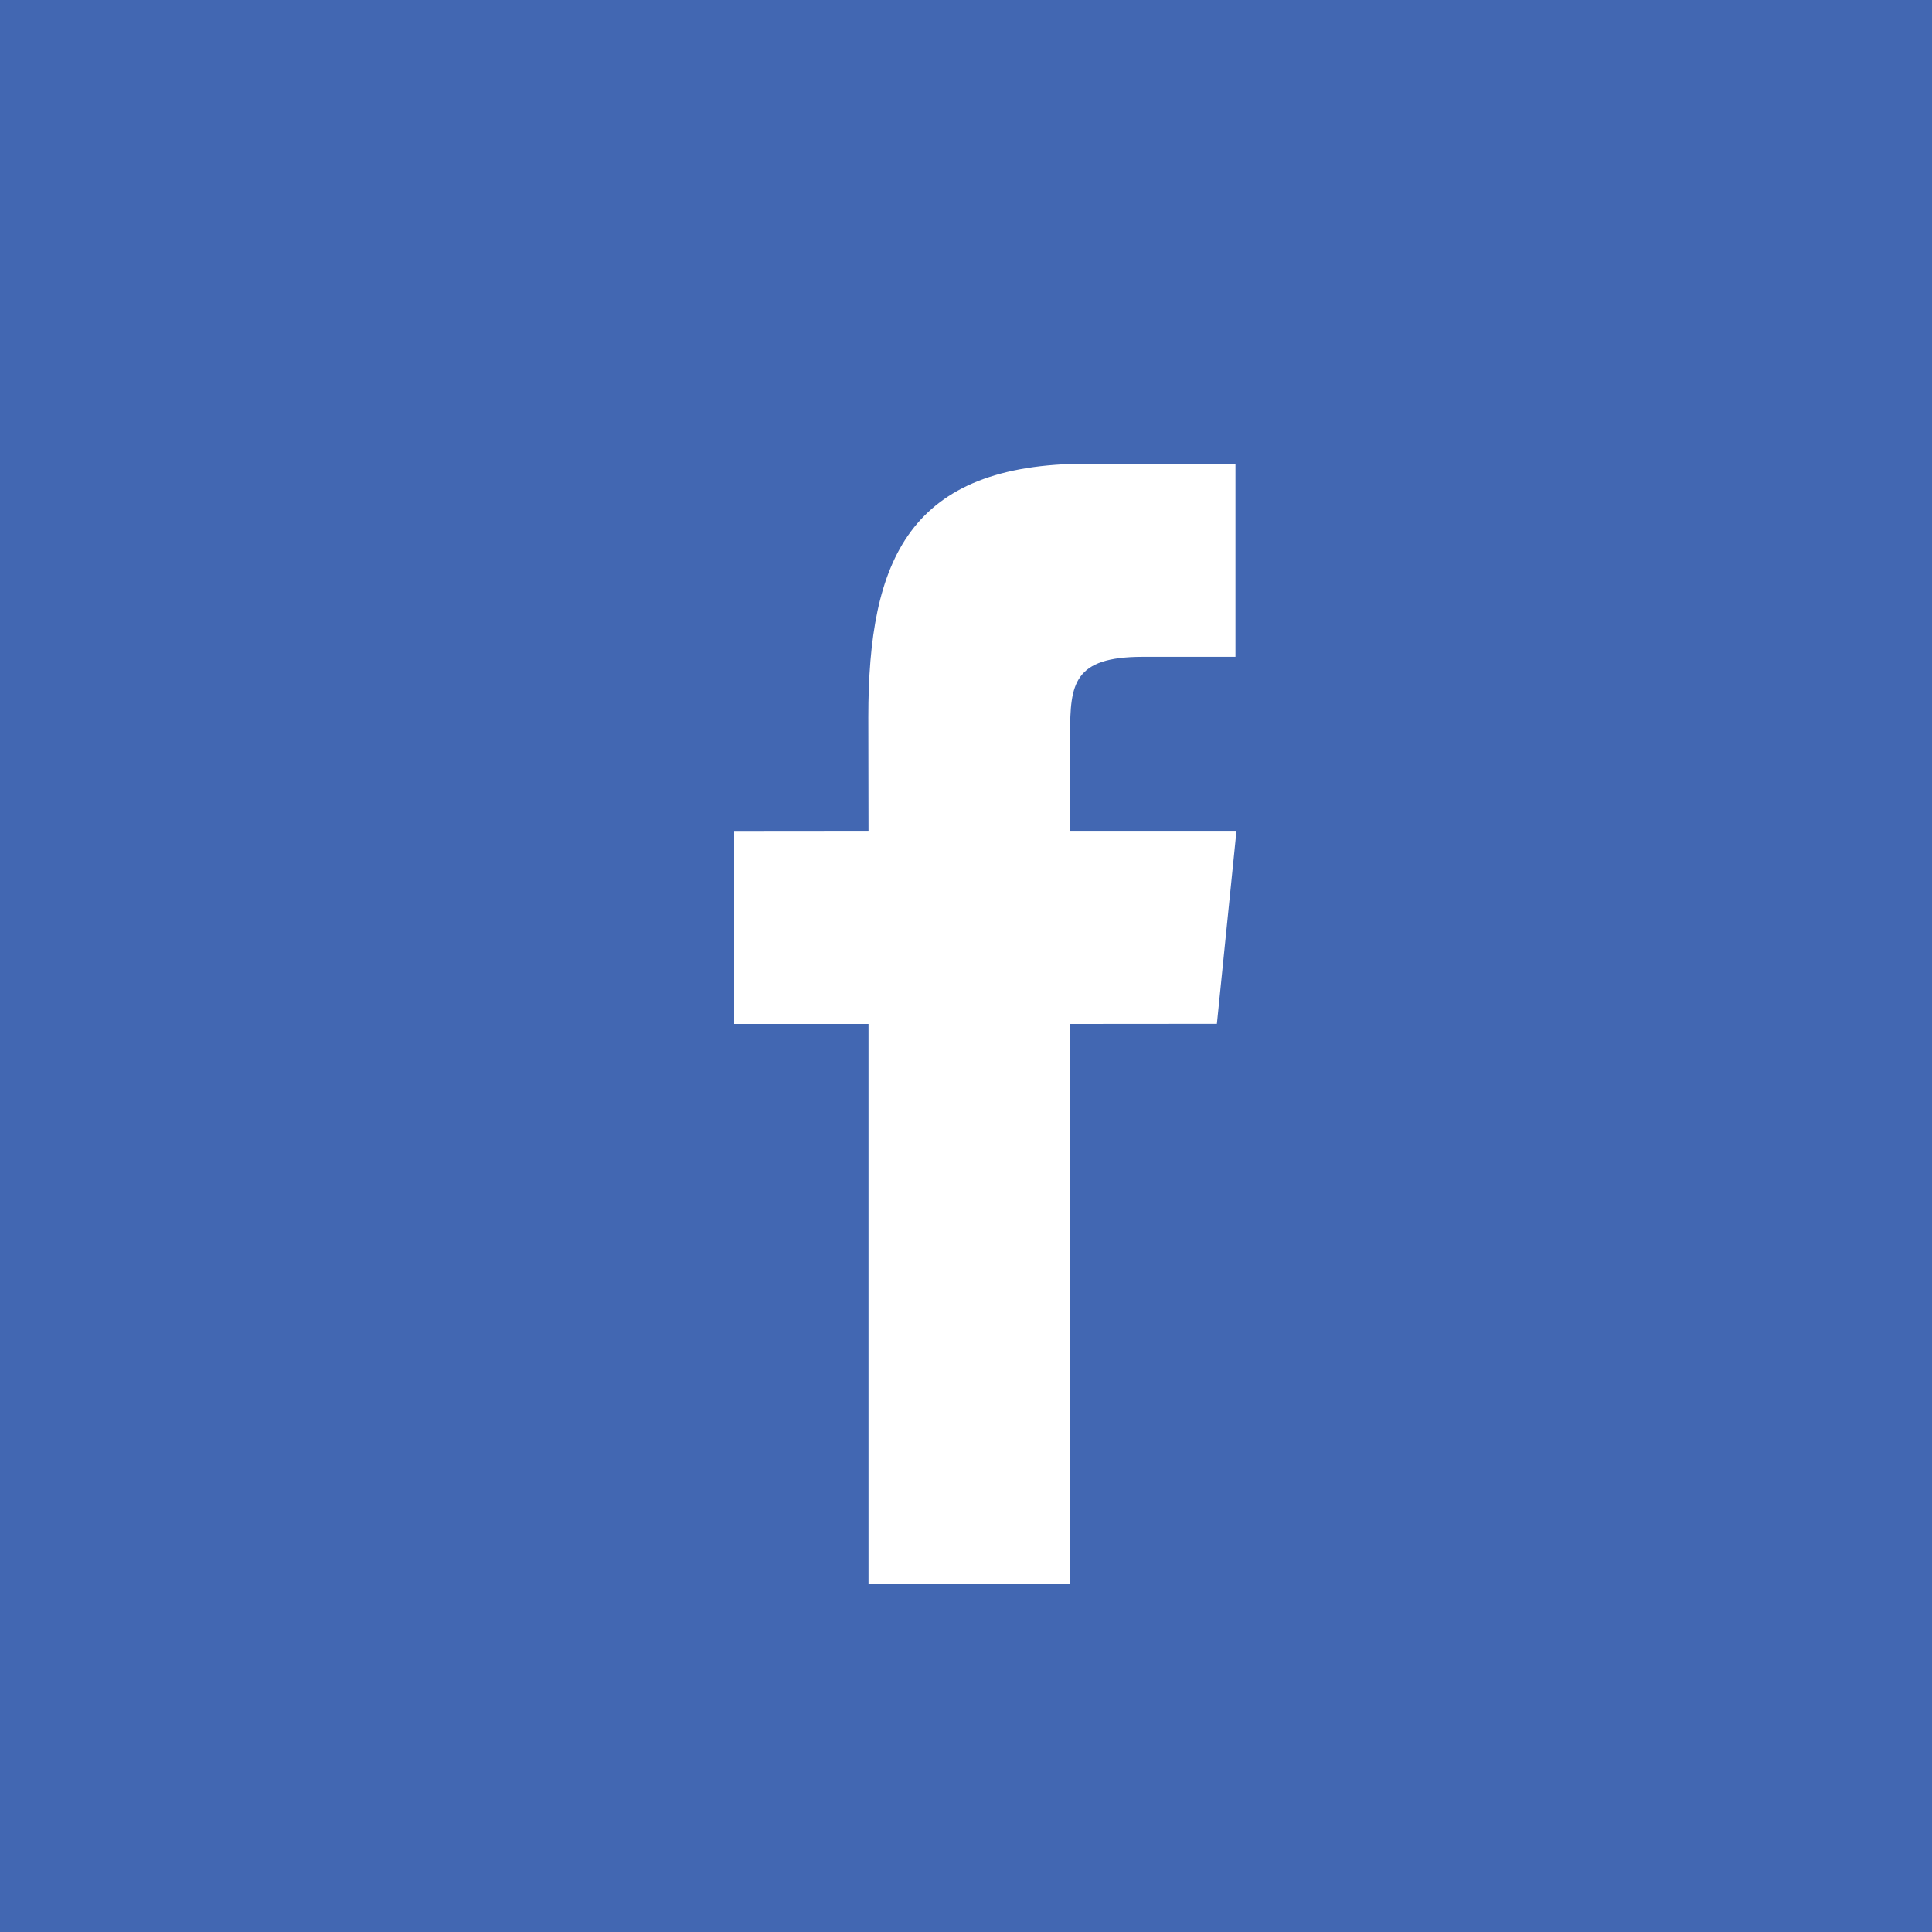 <?xml version="1.0" encoding="UTF-8"?>
<svg width="50px" height="50px" viewBox="0 0 50 50" version="1.1" xmlns="http://www.w3.org/2000/svg" xmlns:xlink="http://www.w3.org/1999/xlink">
    <title>D2A57BC0-DEF5-41AB-B3AB-561D0E108930</title>
    <g id="Check-Page" stroke="none" stroke-width="1" fill="none" fill-rule="evenodd">
        <g id="Check-Page-&gt;-Share" transform="translate(-625, -518)">
            <g id="Group-13" transform="translate(500, 440)">
                <g id="Group-12" transform="translate(125, 78)">
                    <rect id="Rectangle" fill="#4267B2" x="0" y="0" width="50" height="50"></rect>
                    <g id="008-facebook-logo-button" transform="translate(19, 12)" fill="#FFFFFF" fill-rule="nonzero">
                        <path d="M12.493,14.497 L8.694,14.5 L8.691,29 L3.477,29 L3.477,14.5 L0,14.5 L0,9.504 L3.477,9.501 L3.472,6.558 C3.472,2.48 4.532,0 9.137,0 L12.974,0 L12.974,4.999 L10.574,4.999 C8.781,4.999 8.694,5.697 8.694,6.999 L8.688,9.501 L13,9.501 L12.493,14.497 Z" id="Shape"></path>
                    </g>
                </g>
            </g>
        </g>
    </g>
</svg>